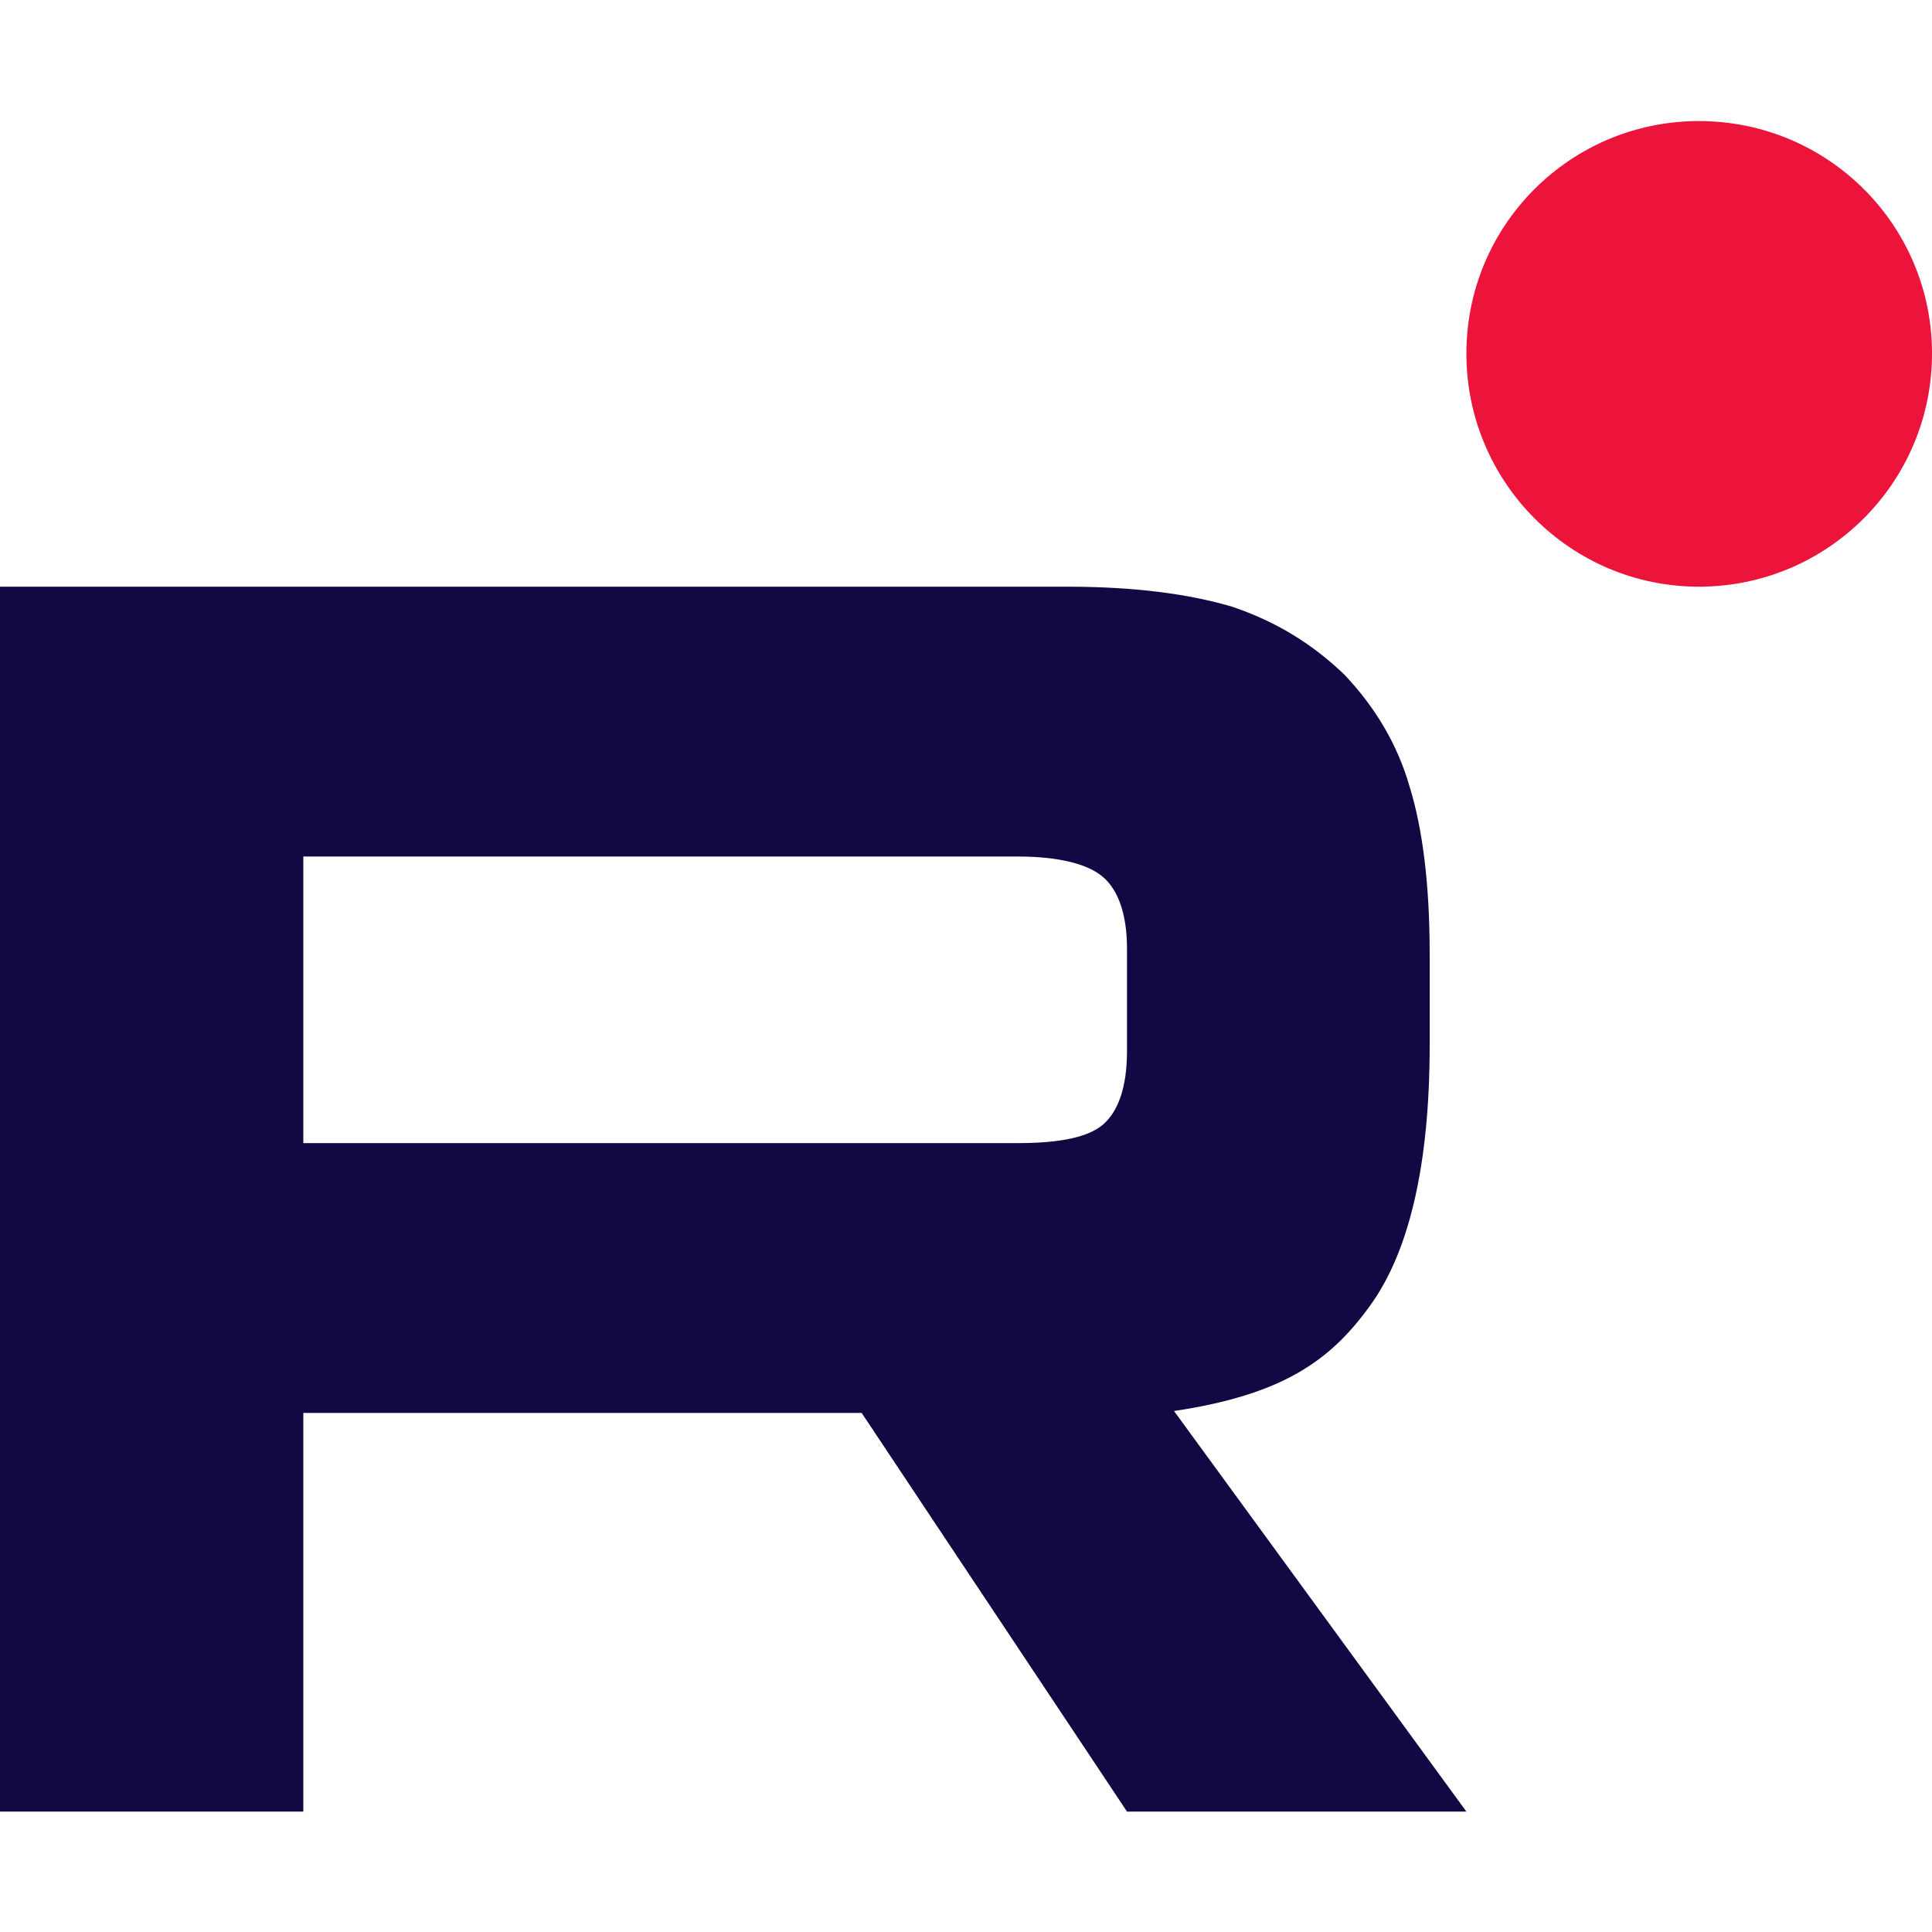 <?xml version="1.0" encoding="UTF-8"?> <svg xmlns="http://www.w3.org/2000/svg" xmlns:xlink="http://www.w3.org/1999/xlink" xmlns:xodm="http://www.corel.com/coreldraw/odm/2003" xml:space="preserve" width="30px" height="30px" version="1.1" style="shape-rendering:geometricPrecision; text-rendering:geometricPrecision; image-rendering:optimizeQuality; fill-rule:evenodd; clip-rule:evenodd" viewBox="0 0 30 30"> <defs> <style type="text/css"> .fil0 {fill:#100943;fill-rule:nonzero} .fil1 {fill:#ED143B;fill-rule:nonzero} </style> </defs> <g id="Слой_x0020_1">  <g id="_1941557437216"> <path class="fil0" d="M15.81 17.75l-11.1 0 0 -4.45 11.1 0c0.64,0 1.09,0.12 1.32,0.32 0.23,0.2 0.37,0.57 0.37,1.11l0 1.59c0,0.57 -0.14,0.94 -0.37,1.14 -0.23,0.2 -0.68,0.29 -1.32,0.29l0 0zm0.76 -8.64l-16.57 0 0 19.02 4.71 0 0 -6.19 8.67 0 4.12 6.19 5.27 0 -4.54 -6.22c1.67,-0.25 2.42,-0.77 3.04,-1.63 0.62,-0.85 0.93,-2.22 0.93,-4.05l0 -1.42c0,-1.08 -0.11,-1.94 -0.31,-2.59 -0.19,-0.66 -0.53,-1.23 -1.01,-1.74 -0.51,-0.49 -1.07,-0.83 -1.75,-1.06 -0.68,-0.2 -1.52,-0.31 -2.56,-0.31l0 0z"></path> <path class="fil1" d="M26.38 9.11c2,0 3.62,-1.62 3.62,-3.62 0,-2 -1.62,-3.61 -3.62,-3.61 -1.99,0 -3.61,1.61 -3.61,3.61 0,2 1.62,3.62 3.61,3.62z"></path> </g> </g> </svg> 
